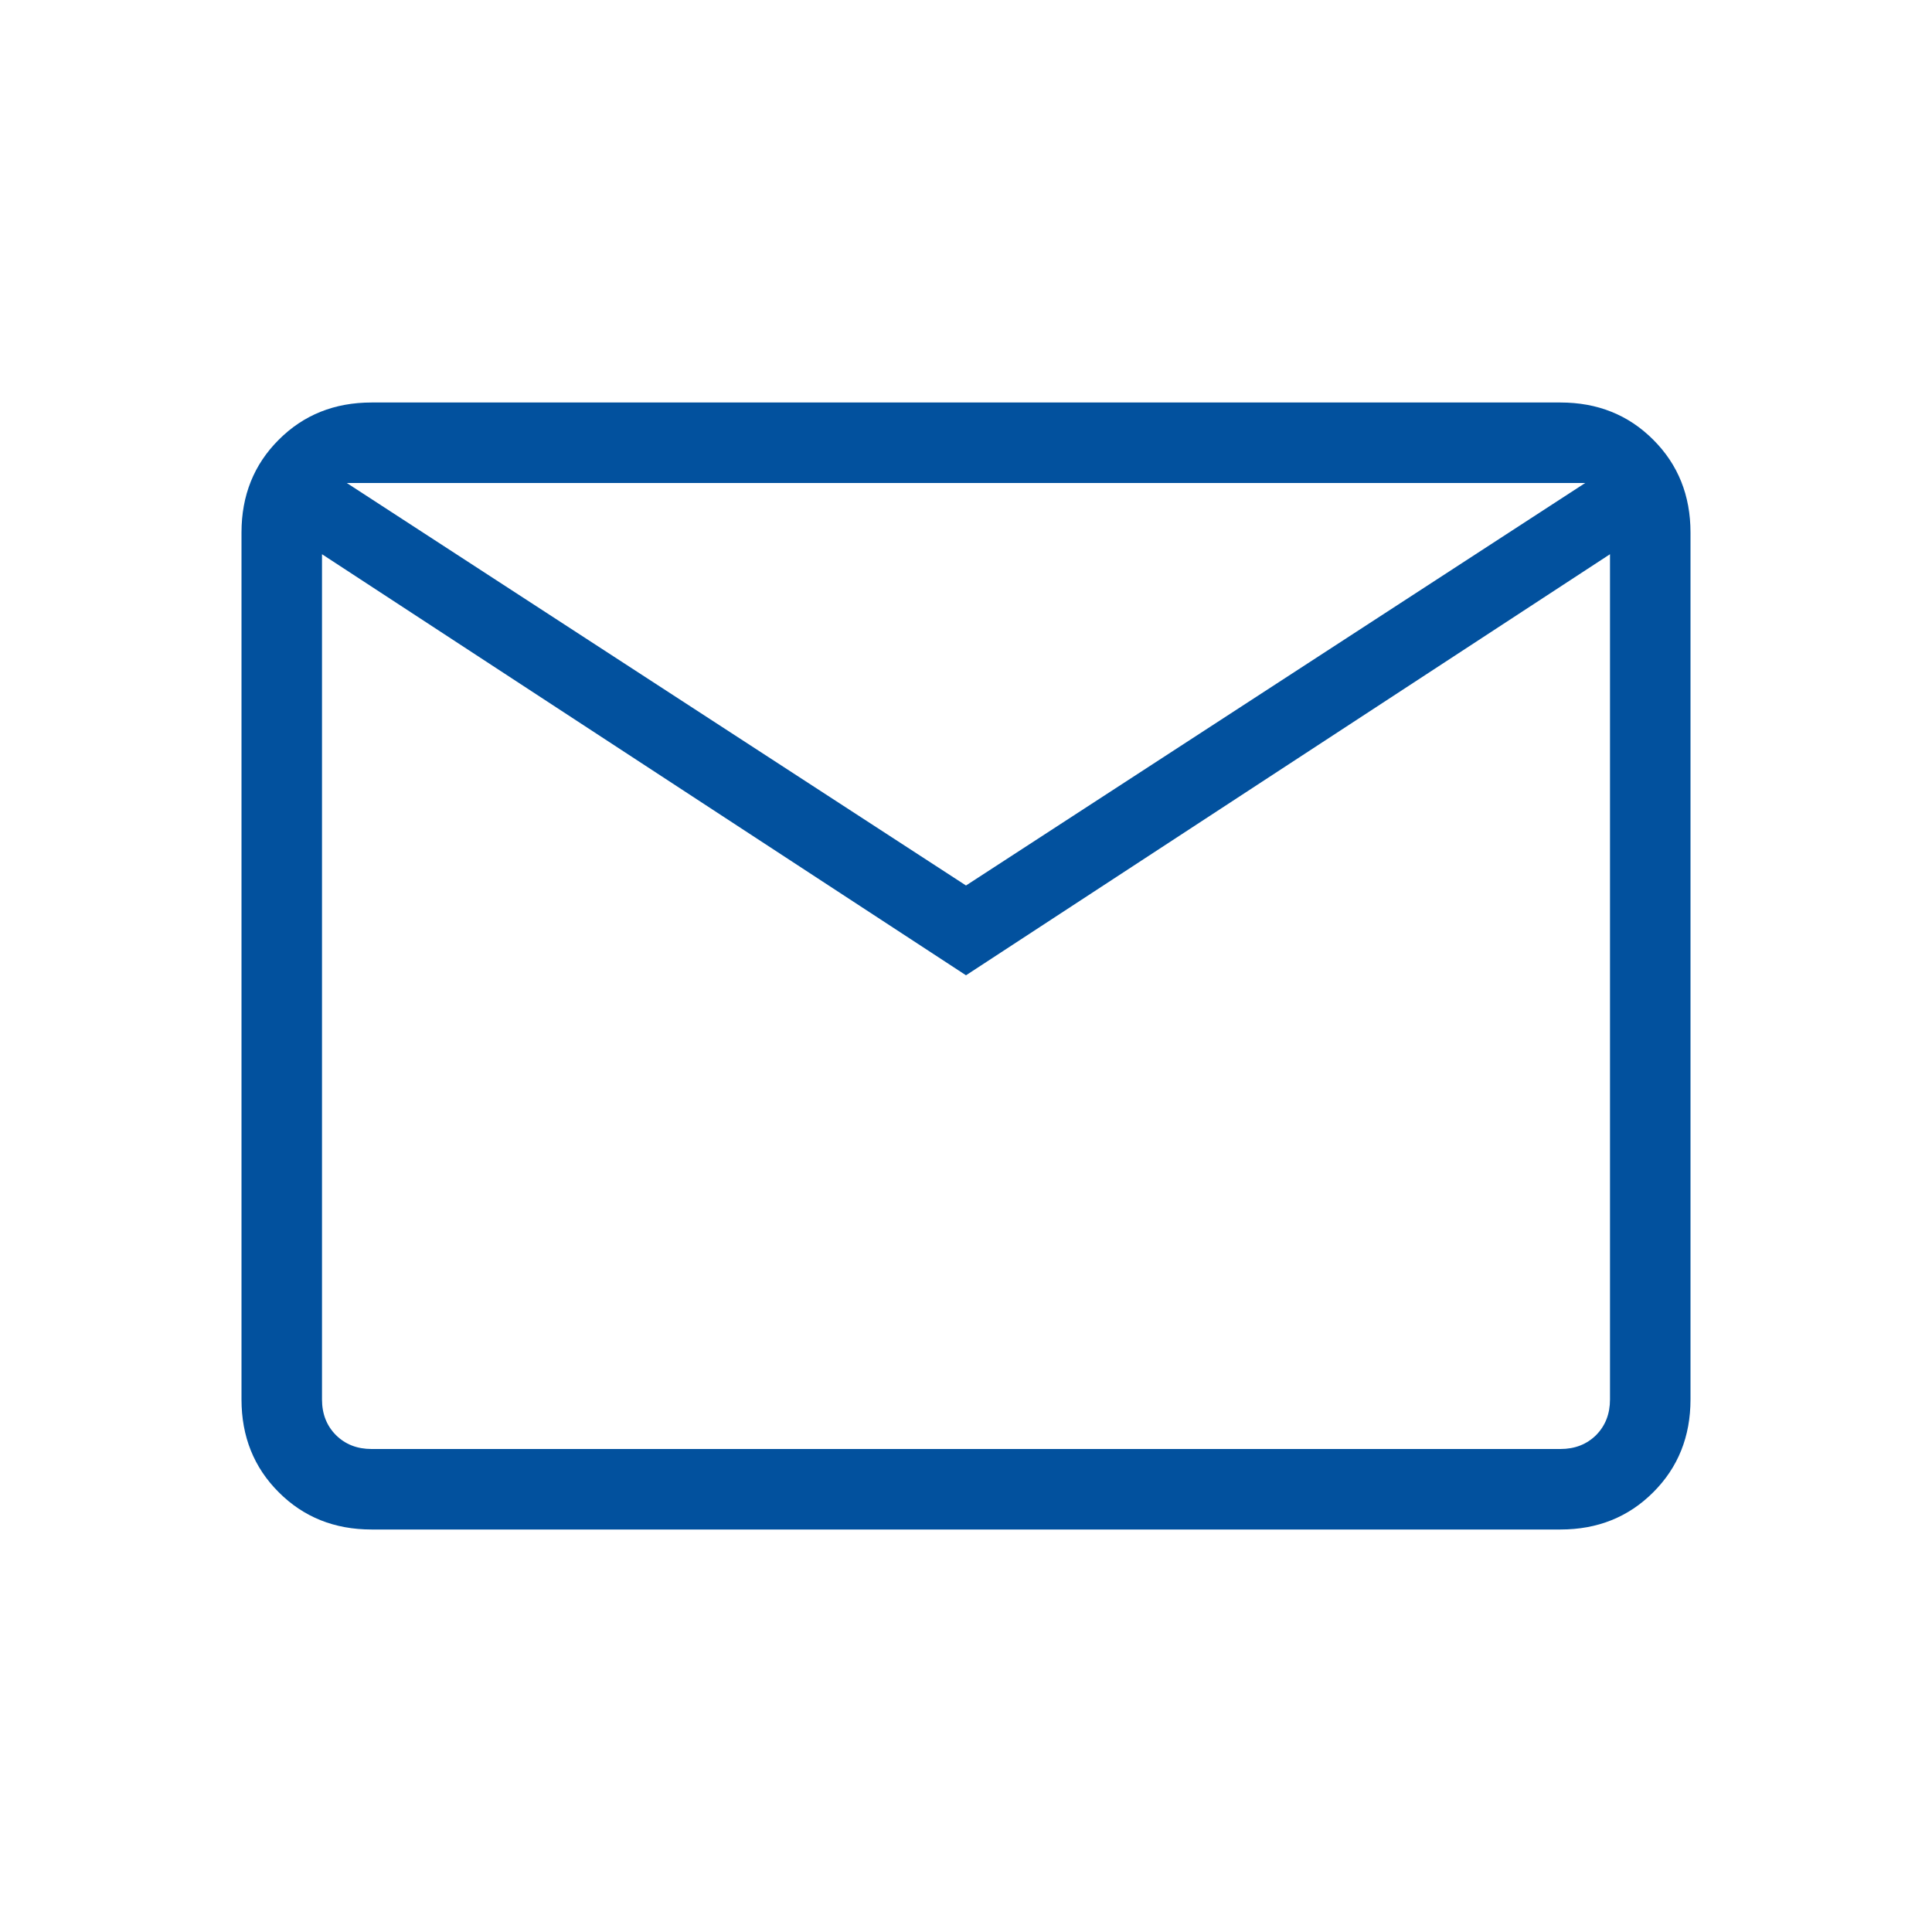 <svg width="36" height="36" viewBox="0 0 36 36" fill="none" xmlns="http://www.w3.org/2000/svg">
<mask id="mask0_20_62" style="mask-type:alpha" maskUnits="userSpaceOnUse" x="0" y="0" width="36" height="36">
<rect width="36" height="36" fill="#D9D9D9"/>
</mask>
<g mask="url(#mask0_20_62)">
<path d="M6.923 28.5C6.233 28.5 5.656 28.269 5.194 27.806C4.731 27.344 4.5 26.767 4.5 26.077V9.923C4.5 9.233 4.731 8.656 5.194 8.194C5.656 7.731 6.233 7.5 6.923 7.5H29.077C29.767 7.5 30.344 7.731 30.806 8.194C31.269 8.656 31.5 9.233 31.5 9.923V26.077C31.5 26.767 31.269 27.344 30.806 27.806C30.344 28.269 29.767 28.5 29.077 28.5H6.923ZM18 18.173L6 10.327V26.077C6 26.346 6.087 26.567 6.26 26.741C6.433 26.913 6.654 27 6.923 27H29.077C29.346 27 29.567 26.913 29.741 26.741C29.913 26.567 30 26.346 30 26.077V10.327L18 18.173ZM18 16.5L29.538 9H6.462L18 16.5ZM6 10.327V9V26.077C6 26.346 6.087 26.567 6.26 26.741C6.433 26.913 6.654 27 6.923 27H6V10.327Z" fill="#02519E"/>
</g>
</svg>
